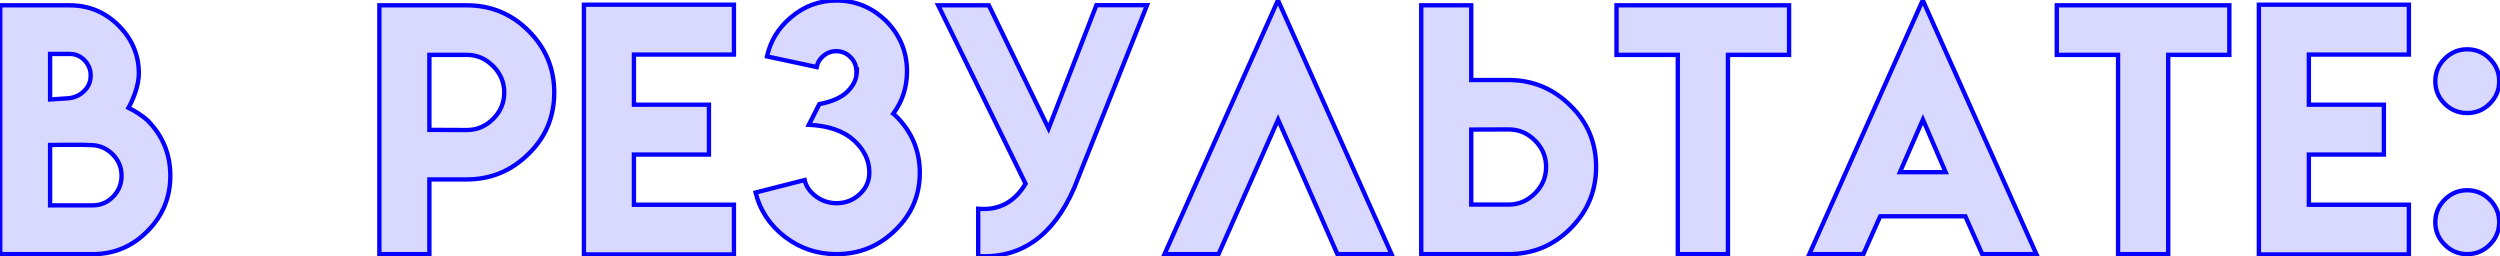 <?xml version="1.0" encoding="UTF-8"?> <svg xmlns="http://www.w3.org/2000/svg" width="1151" height="118" viewBox="0 0 1151 118" fill="none"> <path d="M63.92 33.786C63.92 36.297 63.399 39.163 62.357 42.385C61.457 44.99 60.391 47.406 59.159 49.633C60.722 50.391 62.262 51.267 63.778 52.262C65.578 53.447 66.976 54.513 67.971 55.46C74.935 62.519 78.417 70.999 78.417 80.9C78.417 90.849 74.935 99.329 67.971 106.341C61.007 113.447 52.574 117 42.673 117H0.106V2.447H32.084C40.943 2.447 48.523 5.622 54.824 11.97C60.888 18.129 63.92 25.401 63.92 33.786ZM42.673 94.544C46.368 94.544 49.518 93.194 52.124 90.494C54.682 87.841 55.961 84.643 55.961 80.9C55.961 77.158 54.635 73.912 51.982 71.165C49.376 68.512 46.273 67.067 42.673 66.83C39.925 66.688 36.656 66.641 32.866 66.688H28.105C26.068 66.735 24.386 66.759 23.059 66.759V94.544H42.673ZM41.749 34.71C41.749 32.057 40.801 29.735 38.906 27.746C37.011 25.803 34.737 24.832 32.084 24.832H23.059V45.795C25.096 45.701 27.963 45.511 31.658 45.227C34.5 44.895 36.869 43.782 38.764 41.887C40.754 39.945 41.749 37.552 41.749 34.71ZM174.664 2.447H214.885C226.018 2.447 235.493 6.356 243.31 14.173C251.222 22.037 255.177 31.512 255.177 42.598C255.177 53.778 251.222 63.206 243.31 70.88C235.398 78.697 225.923 82.606 214.885 82.606H197.688V117H174.664V2.447ZM232.153 42.598C232.153 37.908 230.448 33.857 227.037 30.446C223.626 26.988 219.575 25.259 214.885 25.259H197.688V59.795L214.885 59.866C219.575 59.866 223.626 58.16 227.037 54.749C230.448 51.338 232.153 47.288 232.153 42.598ZM337.908 2.163V25.116H291.86V48.212H326.396V71.165H291.86V94.26H337.908V117.142H268.836V2.163H337.908ZM385.108 93.549C389.23 93.549 392.759 92.199 395.696 89.499C398.728 86.751 400.244 83.388 400.244 79.408C400.244 73.865 397.852 68.915 393.067 64.556C388.282 60.245 381.389 57.876 372.388 57.45L377.22 47.927C383.237 46.79 387.619 44.801 390.367 41.958C393.114 39.163 394.488 36.06 394.488 32.649L394.275 32.791C394.275 30.28 393.375 28.125 391.575 26.324C389.727 24.477 387.548 23.553 385.037 23.553C382.763 23.553 380.773 24.287 379.068 25.756C377.409 27.13 376.391 28.835 376.012 30.872L353.13 25.969C354.693 18.863 358.365 12.87 364.144 7.99C370.208 2.826 377.173 0.245 385.037 0.245C393.943 0.245 401.618 3.419 408.061 9.767C414.409 16.21 417.583 23.908 417.583 32.862C417.583 40.158 415.475 46.648 411.259 52.333C411.638 52.617 411.898 52.831 412.041 52.973C419.668 60.316 423.482 69.175 423.482 79.55C423.482 89.973 419.668 98.832 412.041 106.127C404.603 113.376 395.601 117 385.037 117C376.32 117 368.503 114.394 361.586 109.183C354.527 103.83 349.956 96.984 347.871 88.646L370.469 82.89C371.132 85.827 372.838 88.314 375.586 90.352C378.428 92.484 381.602 93.549 385.108 93.549ZM504.791 2.376H528.1L494.558 86.514C484.988 108.544 470.255 119.013 450.357 117.924V96.108C459.785 96.96 467.057 93.123 472.174 84.596L431.952 2.447H455.261L482.762 59.155L504.791 2.376ZM588.446 55.034L561.016 117H536.144L588.375 0.102L640.677 117H615.734L588.446 55.034ZM654.335 2.447H677.359V36.842H694.556C705.594 36.842 715.069 40.75 722.981 48.567C730.893 56.242 734.848 65.669 734.848 76.85C734.848 87.936 730.893 97.41 722.981 105.275C715.164 113.092 705.689 117 694.556 117H654.335V2.447ZM711.824 76.85C711.824 72.16 710.119 68.109 706.708 64.698C703.297 61.287 699.246 59.582 694.556 59.582L677.359 59.653V94.189H694.556C699.246 94.189 703.297 92.46 706.708 89.001C710.119 85.59 711.824 81.54 711.824 76.85ZM823.691 2.447V25.259H795.55V117H772.455V25.259H744.243V2.447H823.691ZM885.245 0.102L937.547 117H912.604L904.858 99.59H865.632L857.886 117H833.014L885.245 0.102ZM895.762 79.266L885.316 55.034L874.728 79.266H895.762ZM1026.39 2.447V25.259H998.248V117H975.153V25.259H946.941V2.447H1026.39ZM1109.05 2.163V25.116H1063V48.212H1097.54V71.165H1063V94.26H1109.05V117.142H1039.98V2.163H1109.05ZM1135.92 117C1131.9 117 1128.44 115.555 1125.55 112.665C1122.66 109.775 1121.21 106.317 1121.21 102.29C1121.21 98.263 1122.66 94.805 1125.55 91.915C1128.44 89.025 1131.9 87.58 1135.92 87.58C1139.9 87.58 1143.36 89.025 1146.3 91.915C1149.19 94.852 1150.63 98.311 1150.63 102.29C1150.63 106.317 1149.19 109.775 1146.3 112.665C1143.41 115.555 1139.95 117 1135.92 117ZM1135.92 52.049C1131.9 52.049 1128.44 50.628 1125.55 47.785C1122.66 44.895 1121.21 41.437 1121.21 37.41C1121.21 33.383 1122.66 29.925 1125.55 27.035C1128.44 24.145 1131.9 22.7 1135.92 22.7C1139.95 22.7 1143.41 24.145 1146.3 27.035C1149.19 29.925 1150.63 33.383 1150.63 37.41C1150.63 41.437 1149.19 44.872 1146.3 47.714C1143.41 50.604 1139.95 52.049 1135.92 52.049Z" fill="#0500FF" fill-opacity="0.15"></path> <path d="M62.357 42.385L63.302 42.711L63.305 42.702L63.308 42.692L62.357 42.385ZM59.159 49.633L58.284 49.149L57.773 50.072L58.723 50.533L59.159 49.633ZM63.778 52.262L64.328 51.427L64.327 51.426L63.778 52.262ZM67.971 55.46L68.683 54.758L68.672 54.747L68.66 54.736L67.971 55.46ZM67.971 106.341L67.261 105.636L67.257 105.641L67.971 106.341ZM0.106 117H-0.894V118H0.106V117ZM0.106 2.447V1.447H-0.894V2.447H0.106ZM54.824 11.97L55.537 11.268L55.534 11.265L54.824 11.97ZM52.124 90.494L52.843 91.188L52.844 91.188L52.124 90.494ZM51.982 71.165L52.701 70.47L52.695 70.464L51.982 71.165ZM42.673 66.83L42.738 65.832L42.724 65.831L42.673 66.83ZM32.866 66.688L32.866 67.688L32.879 67.688L32.866 66.688ZM28.105 66.688V65.688H28.093L28.082 65.688L28.105 66.688ZM23.059 66.759V65.759H22.059V66.759H23.059ZM23.059 94.544H22.059V95.544H23.059V94.544ZM38.906 27.746L39.63 27.056L39.622 27.047L38.906 27.746ZM23.059 24.832V23.832H22.059V24.832H23.059ZM23.059 45.795H22.059V46.843L23.106 46.794L23.059 45.795ZM31.658 45.227L31.735 46.224L31.754 46.223L31.774 46.22L31.658 45.227ZM38.764 41.887L38.066 41.172L38.057 41.18L38.764 41.887ZM62.92 33.786C62.92 36.163 62.426 38.922 61.405 42.077L63.308 42.692C64.372 39.404 64.92 36.431 64.92 33.786H62.92ZM61.412 42.058C60.529 44.614 59.486 46.977 58.284 49.149L60.034 50.117C61.296 47.836 62.385 45.367 63.302 42.711L61.412 42.058ZM58.723 50.533C60.246 51.271 61.748 52.126 63.23 53.098L64.327 51.426C62.776 50.409 61.199 49.511 59.595 48.733L58.723 50.533ZM63.228 53.098C65.004 54.265 66.347 55.294 67.281 56.184L68.66 54.736C67.605 53.731 66.153 52.628 64.328 51.427L63.228 53.098ZM67.259 56.162C74.039 63.034 77.417 71.262 77.417 80.9H79.417C79.417 70.736 75.831 62.003 68.683 54.758L67.259 56.162ZM77.417 80.9C77.417 90.587 74.038 98.813 67.261 105.636L68.68 107.045C75.832 99.845 79.417 91.111 79.417 80.9H77.417ZM67.257 105.641C60.48 112.556 52.304 116 42.673 116V118C52.844 118 61.534 114.338 68.685 107.041L67.257 105.641ZM42.673 116H0.106V118H42.673V116ZM1.106 117V2.447H-0.894V117H1.106ZM0.106 3.447H32.084V1.447H0.106V3.447ZM32.084 3.447C40.674 3.447 47.999 6.513 54.114 12.674L55.534 11.265C49.047 4.73 41.213 1.447 32.084 1.447V3.447ZM54.112 12.671C59.998 18.649 62.92 25.672 62.92 33.786H64.92C64.92 25.129 61.779 17.608 55.537 11.268L54.112 12.671ZM42.673 95.544C46.644 95.544 50.053 94.08 52.843 91.188L51.404 89.799C48.984 92.308 46.092 93.544 42.673 93.544V95.544ZM52.844 91.188C55.585 88.345 56.961 84.897 56.961 80.9H54.961C54.961 84.388 53.779 87.336 51.404 89.8L52.844 91.188ZM56.961 80.9C56.961 76.893 55.53 73.4 52.701 70.47L51.262 71.859C53.739 74.425 54.961 77.423 54.961 80.9H56.961ZM52.695 70.464C49.923 67.642 46.592 66.086 42.738 65.832L42.607 67.828C45.954 68.048 48.829 69.382 51.268 71.865L52.695 70.464ZM42.724 65.831C39.949 65.688 36.657 65.64 32.853 65.688L32.879 67.688C36.654 67.641 39.901 67.688 42.621 67.829L42.724 65.831ZM32.866 65.688H28.105V67.688H32.866V65.688ZM28.082 65.688C26.049 65.735 24.375 65.759 23.059 65.759V67.759C24.397 67.759 26.087 67.735 28.128 67.688L28.082 65.688ZM22.059 66.759V94.544H24.059V66.759H22.059ZM23.059 95.544H42.673V93.544H23.059V95.544ZM42.749 34.71C42.749 31.79 41.696 29.224 39.63 27.056L38.182 28.435C39.907 30.247 40.749 32.324 40.749 34.71H42.749ZM39.622 27.047C37.544 24.917 35.014 23.832 32.084 23.832V25.832C34.461 25.832 36.479 26.69 38.191 28.444L39.622 27.047ZM32.084 23.832H23.059V25.832H32.084V23.832ZM22.059 24.832V45.795H24.059V24.832H22.059ZM23.106 46.794C25.158 46.699 28.036 46.509 31.735 46.224L31.581 44.23C27.889 44.514 25.035 44.703 23.013 44.797L23.106 46.794ZM31.774 46.22C34.824 45.864 37.406 44.66 39.471 42.594L38.057 41.18C36.333 42.904 34.177 43.926 31.542 44.234L31.774 46.22ZM39.463 42.603C41.65 40.467 42.749 37.815 42.749 34.71H40.749C40.749 37.29 39.858 39.422 38.066 41.172L39.463 42.603ZM174.664 2.447V1.447H173.664V2.447H174.664ZM243.31 14.173L242.603 14.88L242.605 14.882L243.31 14.173ZM243.31 70.88L242.614 70.163L242.607 70.169L243.31 70.88ZM197.688 82.606V81.606H196.688V82.606H197.688ZM197.688 117V118H198.688V117H197.688ZM174.664 117H173.664V118H174.664V117ZM227.037 30.446L226.325 31.148L226.33 31.153L227.037 30.446ZM197.688 25.259V24.259H196.688V25.259H197.688ZM197.688 59.795H196.688V60.791L197.684 60.795L197.688 59.795ZM214.885 59.866L214.881 60.866H214.885V59.866ZM174.664 3.447H214.885V1.447H174.664V3.447ZM214.885 3.447C225.755 3.447 234.975 7.252 242.603 14.88L244.017 13.466C236.011 5.46 226.281 1.447 214.885 1.447V3.447ZM242.605 14.882C250.329 22.56 254.177 31.78 254.177 42.598H256.177C256.177 31.244 252.114 21.514 244.015 13.463L242.605 14.882ZM254.177 42.598C254.177 53.512 250.328 62.679 242.614 70.163L244.006 71.598C252.115 63.732 256.177 54.044 256.177 42.598H254.177ZM242.607 70.169C234.881 77.803 225.658 81.606 214.885 81.606V83.606C226.189 83.606 235.916 79.592 244.013 71.592L242.607 70.169ZM214.885 81.606H197.688V83.606H214.885V81.606ZM196.688 82.606V117H198.688V82.606H196.688ZM197.688 116H174.664V118H197.688V116ZM175.664 117V2.447H173.664V117H175.664ZM233.153 42.598C233.153 37.634 231.336 33.331 227.744 29.739L226.33 31.153C229.559 34.383 231.153 38.181 231.153 42.598H233.153ZM227.749 29.744C224.157 26.102 219.853 24.259 214.885 24.259V26.259C219.297 26.259 223.094 27.873 226.325 31.148L227.749 29.744ZM214.885 24.259H197.688V26.259H214.885V24.259ZM196.688 25.259V59.795H198.688V25.259H196.688ZM197.684 60.795L214.881 60.866L214.889 58.866L197.692 58.795L197.684 60.795ZM214.885 60.866C219.849 60.866 224.151 59.049 227.744 55.456L226.33 54.042C223.1 57.272 219.302 58.866 214.885 58.866V60.866ZM227.744 55.456C231.336 51.864 233.153 47.561 233.153 42.598H231.153C231.153 47.014 229.559 50.813 226.33 54.042L227.744 55.456ZM337.908 2.163H338.908V1.163H337.908V2.163ZM337.908 25.116V26.116H338.908V25.116H337.908ZM291.86 25.116V24.116H290.86V25.116H291.86ZM291.86 48.212H290.86V49.212H291.86V48.212ZM326.396 48.212H327.396V47.212H326.396V48.212ZM326.396 71.165V72.165H327.396V71.165H326.396ZM291.86 71.165V70.165H290.86V71.165H291.86ZM291.86 94.26H290.86V95.26H291.86V94.26ZM337.908 94.26H338.908V93.26H337.908V94.26ZM337.908 117.142V118.142H338.908V117.142H337.908ZM268.836 117.142H267.836V118.142H268.836V117.142ZM268.836 2.163V1.163H267.836V2.163H268.836ZM336.908 2.163V25.116H338.908V2.163H336.908ZM337.908 24.116H291.86V26.116H337.908V24.116ZM290.86 25.116V48.212H292.86V25.116H290.86ZM291.86 49.212H326.396V47.212H291.86V49.212ZM325.396 48.212V71.165H327.396V48.212H325.396ZM326.396 70.165H291.86V72.165H326.396V70.165ZM290.86 71.165V94.26H292.86V71.165H290.86ZM291.86 95.26H337.908V93.26H291.86V95.26ZM336.908 94.26V117.142H338.908V94.26H336.908ZM337.908 116.142H268.836V118.142H337.908V116.142ZM269.836 117.142V2.163H267.836V117.142H269.836ZM268.836 3.163H337.908V1.163H268.836V3.163ZM395.696 89.499L395.025 88.758L395.019 88.763L395.696 89.499ZM393.067 64.556L393.74 63.817L393.736 63.813L393.067 64.556ZM372.388 57.45L371.496 56.997L370.797 58.376L372.34 58.449L372.388 57.45ZM377.22 47.927L377.034 46.945L376.551 47.036L376.328 47.475L377.22 47.927ZM390.367 41.958L389.653 41.257L389.648 41.263L390.367 41.958ZM394.488 32.649H395.488V30.78L393.933 31.817L394.488 32.649ZM394.275 32.791H393.275V34.66L394.83 33.623L394.275 32.791ZM391.575 26.324L390.867 27.032L391.575 26.324ZM379.068 25.756L379.706 26.526L379.713 26.52L379.72 26.514L379.068 25.756ZM376.012 30.872L375.802 31.85L376.807 32.066L376.995 31.055L376.012 30.872ZM353.13 25.969L352.153 25.754L351.937 26.736L352.92 26.947L353.13 25.969ZM364.144 7.99L364.79 8.754L364.793 8.752L364.144 7.99ZM408.061 9.767L408.773 9.065L408.768 9.06L408.763 9.055L408.061 9.767ZM411.259 52.333L410.456 51.737L409.863 52.536L410.659 53.133L411.259 52.333ZM412.041 52.973L411.333 53.68L411.34 53.687L411.347 53.693L412.041 52.973ZM412.041 106.127L411.349 105.405L411.343 105.411L412.041 106.127ZM361.586 109.183L360.982 109.98L360.985 109.982L361.586 109.183ZM347.871 88.646L347.624 87.677L346.66 87.923L346.901 88.889L347.871 88.646ZM370.469 82.89L371.444 82.67L371.218 81.667L370.222 81.921L370.469 82.89ZM375.586 90.352L376.186 89.552L376.181 89.548L375.586 90.352ZM385.108 94.549C389.471 94.549 393.245 93.111 396.373 90.235L395.019 88.763C392.273 91.287 388.988 92.549 385.108 92.549V94.549ZM396.368 90.24C399.602 87.309 401.244 83.679 401.244 79.408H399.244C399.244 83.096 397.854 86.194 395.025 88.758L396.368 90.24ZM401.244 79.408C401.244 73.536 398.695 68.33 393.74 63.817L392.393 65.295C397.009 69.499 399.244 74.194 399.244 79.408H401.244ZM393.736 63.813C388.723 59.296 381.576 56.884 372.435 56.451L372.34 58.449C381.202 58.868 387.841 61.194 392.398 65.299L393.736 63.813ZM373.279 57.902L378.112 48.38L376.328 47.475L371.496 56.997L373.279 57.902ZM377.406 48.91C383.522 47.754 388.135 45.706 391.085 42.653L389.648 41.263C387.103 43.896 382.952 45.827 377.034 46.945L377.406 48.91ZM391.08 42.659C393.982 39.707 395.488 36.362 395.488 32.649H393.488C393.488 35.758 392.247 38.619 389.653 41.257L391.08 42.659ZM393.933 31.817L393.72 31.959L394.83 33.623L395.043 33.481L393.933 31.817ZM395.275 32.791C395.275 30.011 394.267 27.602 392.282 25.617L390.867 27.032C392.483 28.647 393.275 30.55 393.275 32.791H395.275ZM392.282 25.617C390.255 23.591 387.825 22.553 385.037 22.553V24.553C387.271 24.553 389.199 25.363 390.867 27.032L392.282 25.617ZM385.037 22.553C382.526 22.553 380.304 23.372 378.415 24.998L379.72 26.514C381.242 25.203 383 24.553 385.037 24.553V22.553ZM378.43 24.986C376.599 26.503 375.452 28.413 375.029 30.689L376.995 31.055C377.329 29.258 378.22 27.757 379.706 26.526L378.43 24.986ZM376.221 29.895L353.339 24.991L352.92 26.947L375.802 31.85L376.221 29.895ZM354.106 26.184C355.621 19.301 359.171 13.498 364.79 8.754L363.499 7.226C357.559 12.242 353.766 18.424 352.153 25.754L354.106 26.184ZM364.793 8.752C370.678 3.74 377.414 1.245 385.037 1.245V-0.755C376.932 -0.755 369.739 1.913 363.496 7.229L364.793 8.752ZM385.037 1.245C393.676 1.245 401.1 4.312 407.359 10.479L408.763 9.055C402.136 2.525 394.211 -0.755 385.037 -0.755V1.245ZM407.349 10.469C413.515 16.727 416.583 24.174 416.583 32.862H418.583C418.583 23.643 415.304 15.693 408.773 9.065L407.349 10.469ZM416.583 32.862C416.583 39.95 414.54 46.23 410.456 51.737L412.062 52.929C416.41 47.066 418.583 40.365 418.583 32.862H416.583ZM410.659 53.133C411.037 53.417 411.246 53.593 411.333 53.68L412.748 52.266C412.55 52.069 412.239 51.818 411.859 51.533L410.659 53.133ZM411.347 53.693C418.783 60.852 422.482 69.453 422.482 79.55H424.482C424.482 68.897 420.553 59.78 412.734 52.252L411.347 53.693ZM422.482 79.55C422.482 89.696 418.782 98.295 411.349 105.405L412.732 106.85C420.554 99.368 424.482 90.249 424.482 79.55H422.482ZM411.343 105.411C404.095 112.474 395.346 116 385.037 116V118C395.857 118 405.11 114.277 412.738 106.844L411.343 105.411ZM385.037 116C376.535 116 368.93 113.464 362.188 108.384L360.985 109.982C368.076 115.325 376.104 118 385.037 118V116ZM362.191 108.386C355.307 103.166 350.869 96.513 348.841 88.404L346.901 88.889C349.043 97.455 353.748 104.493 360.982 109.98L362.191 108.386ZM348.118 89.615L370.716 83.859L370.222 81.921L347.624 87.677L348.118 89.615ZM369.494 83.11C370.217 86.313 372.078 88.996 374.99 91.155L376.181 89.548C373.598 87.633 372.048 85.342 371.444 82.67L369.494 83.11ZM374.986 91.152C377.999 93.411 381.383 94.549 385.108 94.549V92.549C381.822 92.549 378.857 91.556 376.186 89.552L374.986 91.152ZM504.791 2.376V1.376H504.107L503.859 2.015L504.791 2.376ZM528.1 2.376L529.029 2.747L529.575 1.376H528.1V2.376ZM494.558 86.514L495.475 86.913L495.481 86.899L495.487 86.885L494.558 86.514ZM450.357 117.924H449.357V118.871L450.303 118.922L450.357 117.924ZM450.357 96.108L450.447 95.112L449.357 95.013V96.108H450.357ZM472.174 84.596L473.031 85.11L473.311 84.644L473.072 84.156L472.174 84.596ZM431.952 2.447V1.447H430.349L431.054 2.887L431.952 2.447ZM455.261 2.447L456.16 2.011L455.887 1.447H455.261V2.447ZM482.762 59.155L481.862 59.592L482.864 61.657L483.694 59.517L482.762 59.155ZM504.791 3.376H528.1V1.376H504.791V3.376ZM527.171 2.006L493.629 86.144L495.487 86.885L529.029 2.747L527.171 2.006ZM493.641 86.116C488.906 97.017 482.929 104.973 475.751 110.073C468.588 115.164 460.159 117.459 450.412 116.925L450.303 118.922C460.453 119.478 469.34 117.083 476.91 111.704C484.466 106.334 490.641 98.041 495.475 86.913L493.641 86.116ZM451.357 117.924V96.108H449.357V117.924H451.357ZM450.267 97.104C455.144 97.545 459.517 96.775 463.349 94.754C467.177 92.733 470.399 89.498 473.031 85.11L471.316 84.081C468.832 88.221 465.859 91.168 462.415 92.985C458.975 94.8 454.999 95.523 450.447 95.112L450.267 97.104ZM473.072 84.156L432.85 2.008L431.054 2.887L471.275 85.035L473.072 84.156ZM431.952 3.447H455.261V1.447H431.952V3.447ZM454.361 2.884L481.862 59.592L483.662 58.719L456.16 2.011L454.361 2.884ZM483.694 59.517L505.723 2.738L503.859 2.015L481.83 58.794L483.694 59.517ZM588.446 55.034L589.361 54.631L588.448 52.558L587.531 54.629L588.446 55.034ZM561.016 117V118H561.667L561.93 117.405L561.016 117ZM536.144 117L535.231 116.592L534.602 118H536.144V117ZM588.375 0.102L589.287 -0.306L588.374 -2.348L587.462 -0.306L588.375 0.102ZM640.677 117V118H642.22L641.589 116.592L640.677 117ZM615.734 117L614.818 117.403L615.081 118H615.734V117ZM587.531 54.629L560.101 116.595L561.93 117.405L589.36 55.438L587.531 54.629ZM561.016 116H536.144V118H561.016V116ZM537.057 117.408L589.288 0.51L587.462 -0.306L535.231 116.592L537.057 117.408ZM587.462 0.511L639.764 117.408L641.589 116.592L589.287 -0.306L587.462 0.511ZM640.677 116H615.734V118H640.677V116ZM616.649 116.597L589.361 54.631L587.531 55.437L614.818 117.403L616.649 116.597ZM654.335 2.447V1.447H653.335V2.447H654.335ZM677.359 2.447H678.359V1.447H677.359V2.447ZM677.359 36.842H676.359V37.842H677.359V36.842ZM722.981 48.567L722.278 49.278L722.285 49.285L722.981 48.567ZM722.981 105.275L722.276 104.565L722.274 104.568L722.981 105.275ZM654.335 117H653.335V118H654.335V117ZM694.556 59.582V58.582L694.552 58.582L694.556 59.582ZM677.359 59.653L677.355 58.653L676.359 58.657V59.653H677.359ZM677.359 94.189H676.359V95.189H677.359V94.189ZM706.708 89.001L706.001 88.294L705.996 88.299L706.708 89.001ZM654.335 3.447H677.359V1.447H654.335V3.447ZM676.359 2.447V36.842H678.359V2.447H676.359ZM677.359 37.842H694.556V35.842H677.359V37.842ZM694.556 37.842C705.329 37.842 714.552 41.645 722.278 49.278L723.684 47.856C715.587 39.855 705.86 35.842 694.556 35.842V37.842ZM722.285 49.285C729.999 56.768 733.848 65.935 733.848 76.85H735.848C735.848 65.403 731.786 55.715 723.677 47.849L722.285 49.285ZM733.848 76.85C733.848 87.667 730 96.888 722.276 104.565L723.686 105.984C731.785 97.933 735.848 88.204 735.848 76.85H733.848ZM722.274 104.568C714.646 112.195 705.426 116 694.556 116V118C705.952 118 715.682 113.988 723.688 105.982L722.274 104.568ZM694.556 116H654.335V118H694.556V116ZM655.335 117V2.447H653.335V117H655.335ZM712.824 76.85C712.824 71.886 711.007 67.584 707.415 63.991L706.001 65.405C709.23 68.635 710.824 72.433 710.824 76.85H712.824ZM707.415 63.991C703.822 60.398 699.52 58.582 694.556 58.582V60.582C698.973 60.582 702.771 62.176 706.001 65.405L707.415 63.991ZM694.552 58.582L677.355 58.653L677.363 60.653L694.56 60.582L694.552 58.582ZM676.359 59.653V94.189H678.359V59.653H676.359ZM677.359 95.189H694.556V93.189H677.359V95.189ZM694.556 95.189C699.524 95.189 703.828 93.345 707.42 89.704L705.996 88.299C702.765 91.575 698.968 93.189 694.556 93.189V95.189ZM707.415 89.709C711.007 86.116 712.824 81.813 712.824 76.85H710.824C710.824 81.266 709.23 85.065 706.001 88.294L707.415 89.709ZM823.691 2.447H824.691V1.447H823.691V2.447ZM823.691 25.259V26.259H824.691V25.259H823.691ZM795.55 25.259V24.259H794.55V25.259H795.55ZM795.55 117V118H796.55V117H795.55ZM772.455 117H771.455V118H772.455V117ZM772.455 25.259H773.455V24.259H772.455V25.259ZM744.243 25.259H743.243V26.259H744.243V25.259ZM744.243 2.447V1.447H743.243V2.447H744.243ZM822.691 2.447V25.259H824.691V2.447H822.691ZM823.691 24.259H795.55V26.259H823.691V24.259ZM794.55 25.259V117H796.55V25.259H794.55ZM795.55 116H772.455V118H795.55V116ZM773.455 117V25.259H771.455V117H773.455ZM772.455 24.259H744.243V26.259H772.455V24.259ZM745.243 25.259V2.447H743.243V25.259H745.243ZM744.243 3.447H823.691V1.447H744.243V3.447ZM885.245 0.102L886.158 -0.306L885.244 -2.348L884.332 -0.306L885.245 0.102ZM937.547 117V118H939.09L938.46 116.592L937.547 117ZM912.604 117L911.69 117.406L911.954 118H912.604V117ZM904.858 99.59L905.772 99.183L905.508 98.59H904.858V99.59ZM865.632 99.59V98.59H864.982L864.718 99.183L865.632 99.59ZM857.886 117V118H858.535L858.799 117.406L857.886 117ZM833.014 117L832.101 116.592L831.472 118H833.014V117ZM895.762 79.266V80.266H897.282L896.68 78.87L895.762 79.266ZM885.316 55.034L886.234 54.638L885.322 52.522L884.4 54.633L885.316 55.034ZM874.728 79.266L873.811 78.865L873.199 80.266H874.728V79.266ZM884.332 0.511L936.634 117.408L938.46 116.592L886.158 -0.306L884.332 0.511ZM937.547 116H912.604V118H937.547V116ZM913.518 116.594L905.772 99.183L903.944 99.996L911.69 117.406L913.518 116.594ZM904.858 98.59H865.632V100.59H904.858V98.59ZM864.718 99.183L856.972 116.594L858.799 117.406L866.545 99.996L864.718 99.183ZM857.886 116H833.014V118H857.886V116ZM833.927 117.408L886.158 0.51L884.332 -0.306L832.101 116.592L833.927 117.408ZM896.68 78.87L886.234 54.638L884.398 55.429L894.844 79.662L896.68 78.87ZM884.4 54.633L873.811 78.865L875.644 79.666L886.232 55.434L884.4 54.633ZM874.728 80.266H895.762V78.266H874.728V80.266ZM1026.39 2.447H1027.39V1.447H1026.39V2.447ZM1026.39 25.259V26.259H1027.39V25.259H1026.39ZM998.248 25.259V24.259H997.248V25.259H998.248ZM998.248 117V118H999.248V117H998.248ZM975.153 117H974.153V118H975.153V117ZM975.153 25.259H976.153V24.259H975.153V25.259ZM946.941 25.259H945.941V26.259H946.941V25.259ZM946.941 2.447V1.447H945.941V2.447H946.941ZM1025.39 2.447V25.259H1027.39V2.447H1025.39ZM1026.39 24.259H998.248V26.259H1026.39V24.259ZM997.248 25.259V117H999.248V25.259H997.248ZM998.248 116H975.153V118H998.248V116ZM976.153 117V25.259H974.153V117H976.153ZM975.153 24.259H946.941V26.259H975.153V24.259ZM947.941 25.259V2.447H945.941V25.259H947.941ZM946.941 3.447H1026.39V1.447H946.941V3.447ZM1109.05 2.163H1110.05V1.163H1109.05V2.163ZM1109.05 25.116V26.116H1110.05V25.116H1109.05ZM1063 25.116V24.116H1062V25.116H1063ZM1063 48.212H1062V49.212H1063V48.212ZM1097.54 48.212H1098.54V47.212H1097.54V48.212ZM1097.54 71.165V72.165H1098.54V71.165H1097.54ZM1063 71.165V70.165H1062V71.165H1063ZM1063 94.26H1062V95.26H1063V94.26ZM1109.05 94.26H1110.05V93.26H1109.05V94.26ZM1109.05 117.142V118.142H1110.05V117.142H1109.05ZM1039.98 117.142H1038.98V118.142H1039.98V117.142ZM1039.98 2.163V1.163H1038.98V2.163H1039.98ZM1108.05 2.163V25.116H1110.05V2.163H1108.05ZM1109.05 24.116H1063V26.116H1109.05V24.116ZM1062 25.116V48.212H1064V25.116H1062ZM1063 49.212H1097.54V47.212H1063V49.212ZM1096.54 48.212V71.165H1098.54V48.212H1096.54ZM1097.54 70.165H1063V72.165H1097.54V70.165ZM1062 71.165V94.26H1064V71.165H1062ZM1063 95.26H1109.05V93.26H1063V95.26ZM1108.05 94.26V117.142H1110.05V94.26H1108.05ZM1109.05 116.142H1039.98V118.142H1109.05V116.142ZM1040.98 117.142V2.163H1038.98V117.142H1040.98ZM1039.98 3.163H1109.05V1.163H1039.98V3.163ZM1146.3 91.915L1147.01 91.214L1147.01 91.208L1147 91.202L1146.3 91.915ZM1125.55 47.785L1124.84 48.492L1124.85 48.498L1125.55 47.785ZM1146.3 47.714L1145.6 47.001L1145.59 47.007L1146.3 47.714ZM1135.92 116C1132.17 116 1128.96 114.664 1126.26 111.958L1124.84 113.372C1127.92 116.447 1131.63 118 1135.92 118V116ZM1126.26 111.958C1123.55 109.253 1122.21 106.047 1122.21 102.29H1120.21C1120.21 106.587 1121.77 110.298 1124.84 113.372L1126.26 111.958ZM1122.21 102.29C1122.21 98.533 1123.55 95.328 1126.26 92.622L1124.84 91.208C1121.77 94.282 1120.21 97.994 1120.21 102.29H1122.21ZM1126.26 92.622C1128.96 89.917 1132.17 88.58 1135.92 88.58V86.58C1131.63 86.58 1127.92 88.134 1124.84 91.208L1126.26 92.622ZM1135.92 88.58C1139.63 88.58 1142.84 89.915 1145.6 92.628L1147 91.202C1143.88 88.135 1140.18 86.58 1135.92 86.58V88.58ZM1145.59 92.616C1148.3 95.374 1149.63 98.583 1149.63 102.29H1151.63C1151.63 98.038 1150.08 94.331 1147.01 91.214L1145.59 92.616ZM1149.63 102.29C1149.63 106.047 1148.3 109.253 1145.59 111.958L1147.01 113.372C1150.08 110.298 1151.63 106.587 1151.63 102.29H1149.63ZM1145.59 111.958C1142.89 114.664 1139.68 116 1135.92 116V118C1140.22 118 1143.93 116.447 1147.01 113.372L1145.59 111.958ZM1135.92 51.049C1132.16 51.049 1128.95 49.732 1126.25 47.072L1124.85 48.498C1127.92 51.523 1131.63 53.049 1135.92 53.049V51.049ZM1126.26 47.078C1123.55 44.373 1122.21 41.167 1122.21 37.41H1120.21C1120.21 41.707 1121.77 45.418 1124.84 48.492L1126.26 47.078ZM1122.21 37.41C1122.21 33.653 1123.55 30.448 1126.26 27.742L1124.84 26.328C1121.77 29.402 1120.21 33.114 1120.21 37.41H1122.21ZM1126.26 27.742C1128.96 25.037 1132.17 23.7 1135.92 23.7V21.7C1131.63 21.7 1127.92 23.254 1124.84 26.328L1126.26 27.742ZM1135.92 23.7C1139.68 23.7 1142.89 25.037 1145.59 27.742L1147.01 26.328C1143.93 23.254 1140.22 21.7 1135.92 21.7V23.7ZM1145.59 27.742C1148.3 30.448 1149.63 33.653 1149.63 37.41H1151.63C1151.63 33.114 1150.08 29.402 1147.01 26.328L1145.59 27.742ZM1149.63 37.41C1149.63 41.167 1148.3 44.345 1145.6 47.001L1147 48.427C1150.08 45.398 1151.63 41.707 1151.63 37.41H1149.63ZM1145.59 47.007C1142.89 49.713 1139.68 51.049 1135.92 51.049V53.049C1140.22 53.049 1143.93 51.496 1147.01 48.421L1145.59 47.007Z" fill="#0500FF"></path> </svg> 